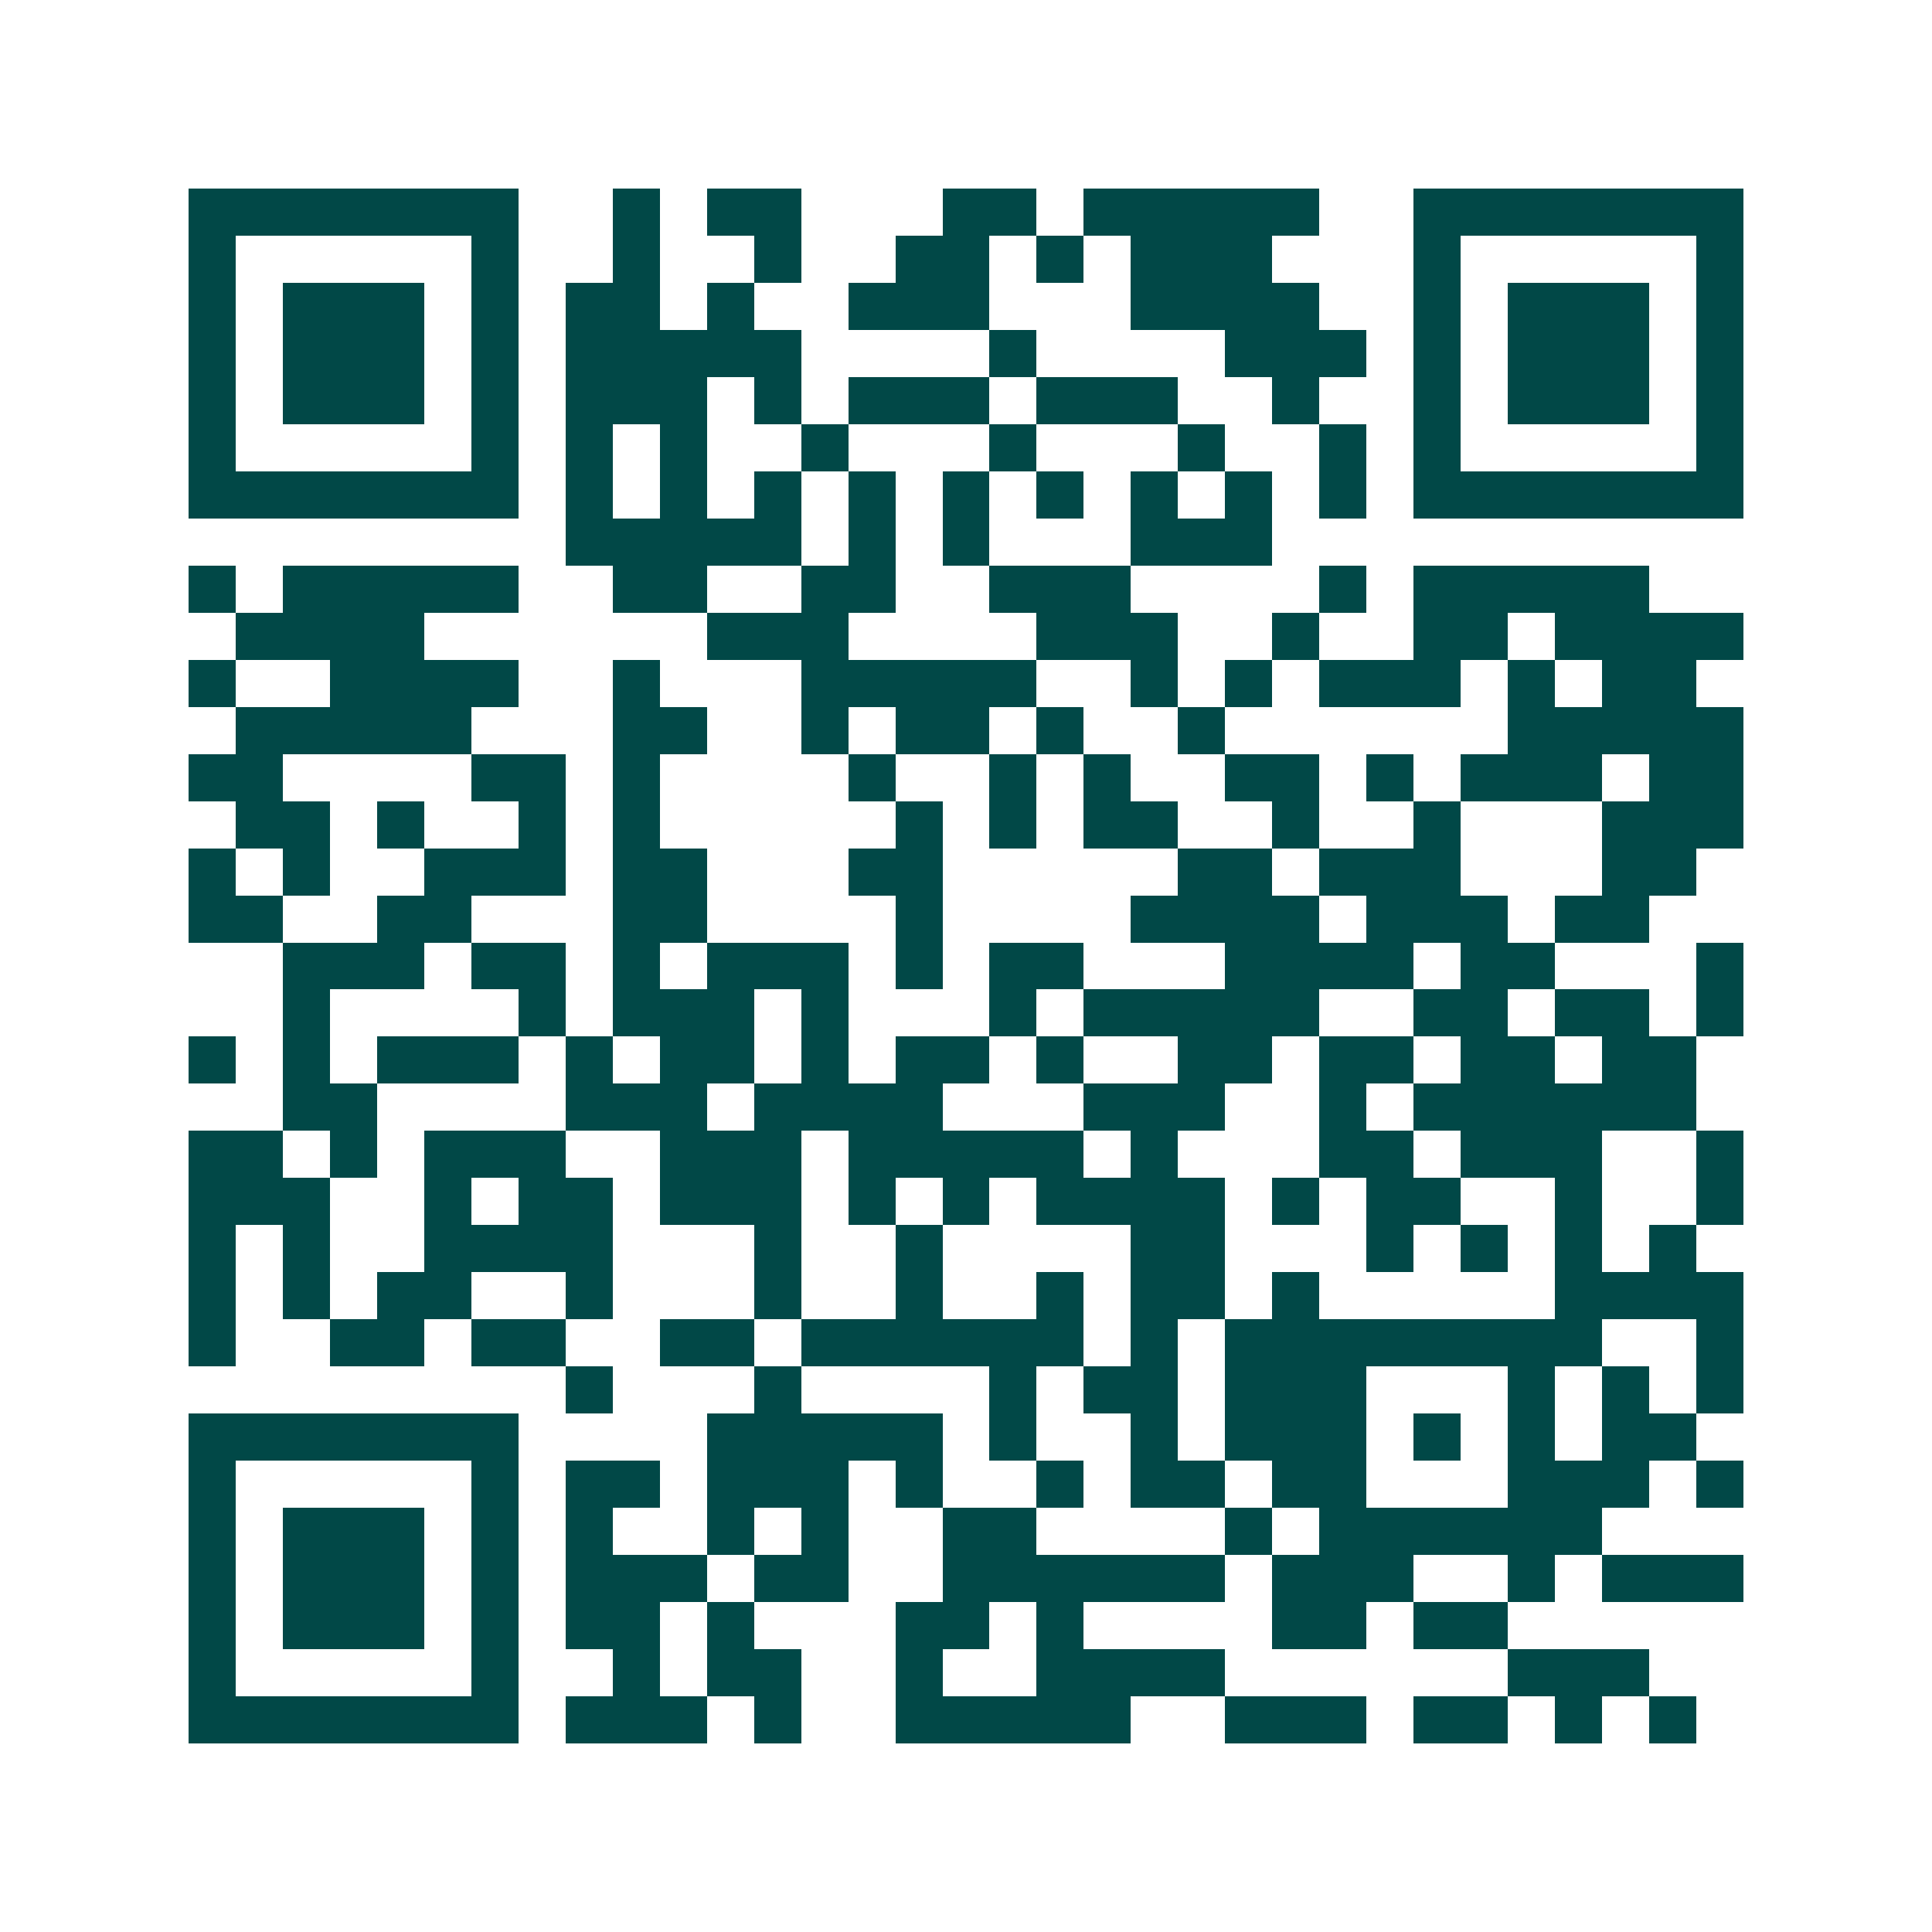 <svg xmlns="http://www.w3.org/2000/svg" width="200" height="200" viewBox="0 0 41 41" shape-rendering="crispEdges"><path fill="#ffffff" d="M0 0h41v41H0z"/><path stroke="#014847" d="M4 4.5h7m2 0h1m1 0h2m3 0h2m1 0h5m2 0h7M4 5.5h1m5 0h1m2 0h1m2 0h1m2 0h2m1 0h1m1 0h3m3 0h1m5 0h1M4 6.5h1m1 0h3m1 0h1m1 0h2m1 0h1m2 0h3m3 0h4m2 0h1m1 0h3m1 0h1M4 7.5h1m1 0h3m1 0h1m1 0h5m4 0h1m4 0h3m1 0h1m1 0h3m1 0h1M4 8.5h1m1 0h3m1 0h1m1 0h3m1 0h1m1 0h3m1 0h3m2 0h1m2 0h1m1 0h3m1 0h1M4 9.5h1m5 0h1m1 0h1m1 0h1m2 0h1m3 0h1m3 0h1m2 0h1m1 0h1m5 0h1M4 10.5h7m1 0h1m1 0h1m1 0h1m1 0h1m1 0h1m1 0h1m1 0h1m1 0h1m1 0h1m1 0h7M12 11.5h5m1 0h1m1 0h1m3 0h3M4 12.5h1m1 0h5m2 0h2m2 0h2m2 0h3m4 0h1m1 0h5M5 13.5h4m6 0h3m4 0h3m2 0h1m2 0h2m1 0h4M4 14.5h1m2 0h4m2 0h1m3 0h5m2 0h1m1 0h1m1 0h3m1 0h1m1 0h2M5 15.5h5m3 0h2m2 0h1m1 0h2m1 0h1m2 0h1m6 0h5M4 16.5h2m4 0h2m1 0h1m4 0h1m2 0h1m1 0h1m2 0h2m1 0h1m1 0h3m1 0h2M5 17.5h2m1 0h1m2 0h1m1 0h1m5 0h1m1 0h1m1 0h2m2 0h1m2 0h1m3 0h3M4 18.5h1m1 0h1m2 0h3m1 0h2m3 0h2m5 0h2m1 0h3m3 0h2M4 19.5h2m2 0h2m3 0h2m4 0h1m4 0h4m1 0h3m1 0h2M6 20.5h3m1 0h2m1 0h1m1 0h3m1 0h1m1 0h2m3 0h4m1 0h2m3 0h1M6 21.5h1m4 0h1m1 0h3m1 0h1m3 0h1m1 0h5m2 0h2m1 0h2m1 0h1M4 22.5h1m1 0h1m1 0h3m1 0h1m1 0h2m1 0h1m1 0h2m1 0h1m2 0h2m1 0h2m1 0h2m1 0h2M6 23.5h2m4 0h3m1 0h4m3 0h3m2 0h1m1 0h6M4 24.5h2m1 0h1m1 0h3m2 0h3m1 0h5m1 0h1m3 0h2m1 0h3m2 0h1M4 25.5h3m2 0h1m1 0h2m1 0h3m1 0h1m1 0h1m1 0h4m1 0h1m1 0h2m2 0h1m2 0h1M4 26.5h1m1 0h1m2 0h4m3 0h1m2 0h1m4 0h2m3 0h1m1 0h1m1 0h1m1 0h1M4 27.5h1m1 0h1m1 0h2m2 0h1m3 0h1m2 0h1m2 0h1m1 0h2m1 0h1m5 0h4M4 28.5h1m2 0h2m1 0h2m2 0h2m1 0h6m1 0h1m1 0h8m2 0h1M12 29.5h1m3 0h1m4 0h1m1 0h2m1 0h3m3 0h1m1 0h1m1 0h1M4 30.5h7m4 0h5m1 0h1m2 0h1m1 0h3m1 0h1m1 0h1m1 0h2M4 31.5h1m5 0h1m1 0h2m1 0h3m1 0h1m2 0h1m1 0h2m1 0h2m3 0h3m1 0h1M4 32.5h1m1 0h3m1 0h1m1 0h1m2 0h1m1 0h1m2 0h2m4 0h1m1 0h6M4 33.5h1m1 0h3m1 0h1m1 0h3m1 0h2m2 0h6m1 0h3m2 0h1m1 0h3M4 34.5h1m1 0h3m1 0h1m1 0h2m1 0h1m3 0h2m1 0h1m4 0h2m1 0h2M4 35.5h1m5 0h1m2 0h1m1 0h2m2 0h1m2 0h4m6 0h3M4 36.5h7m1 0h3m1 0h1m2 0h5m2 0h3m1 0h2m1 0h1m1 0h1"/></svg>
